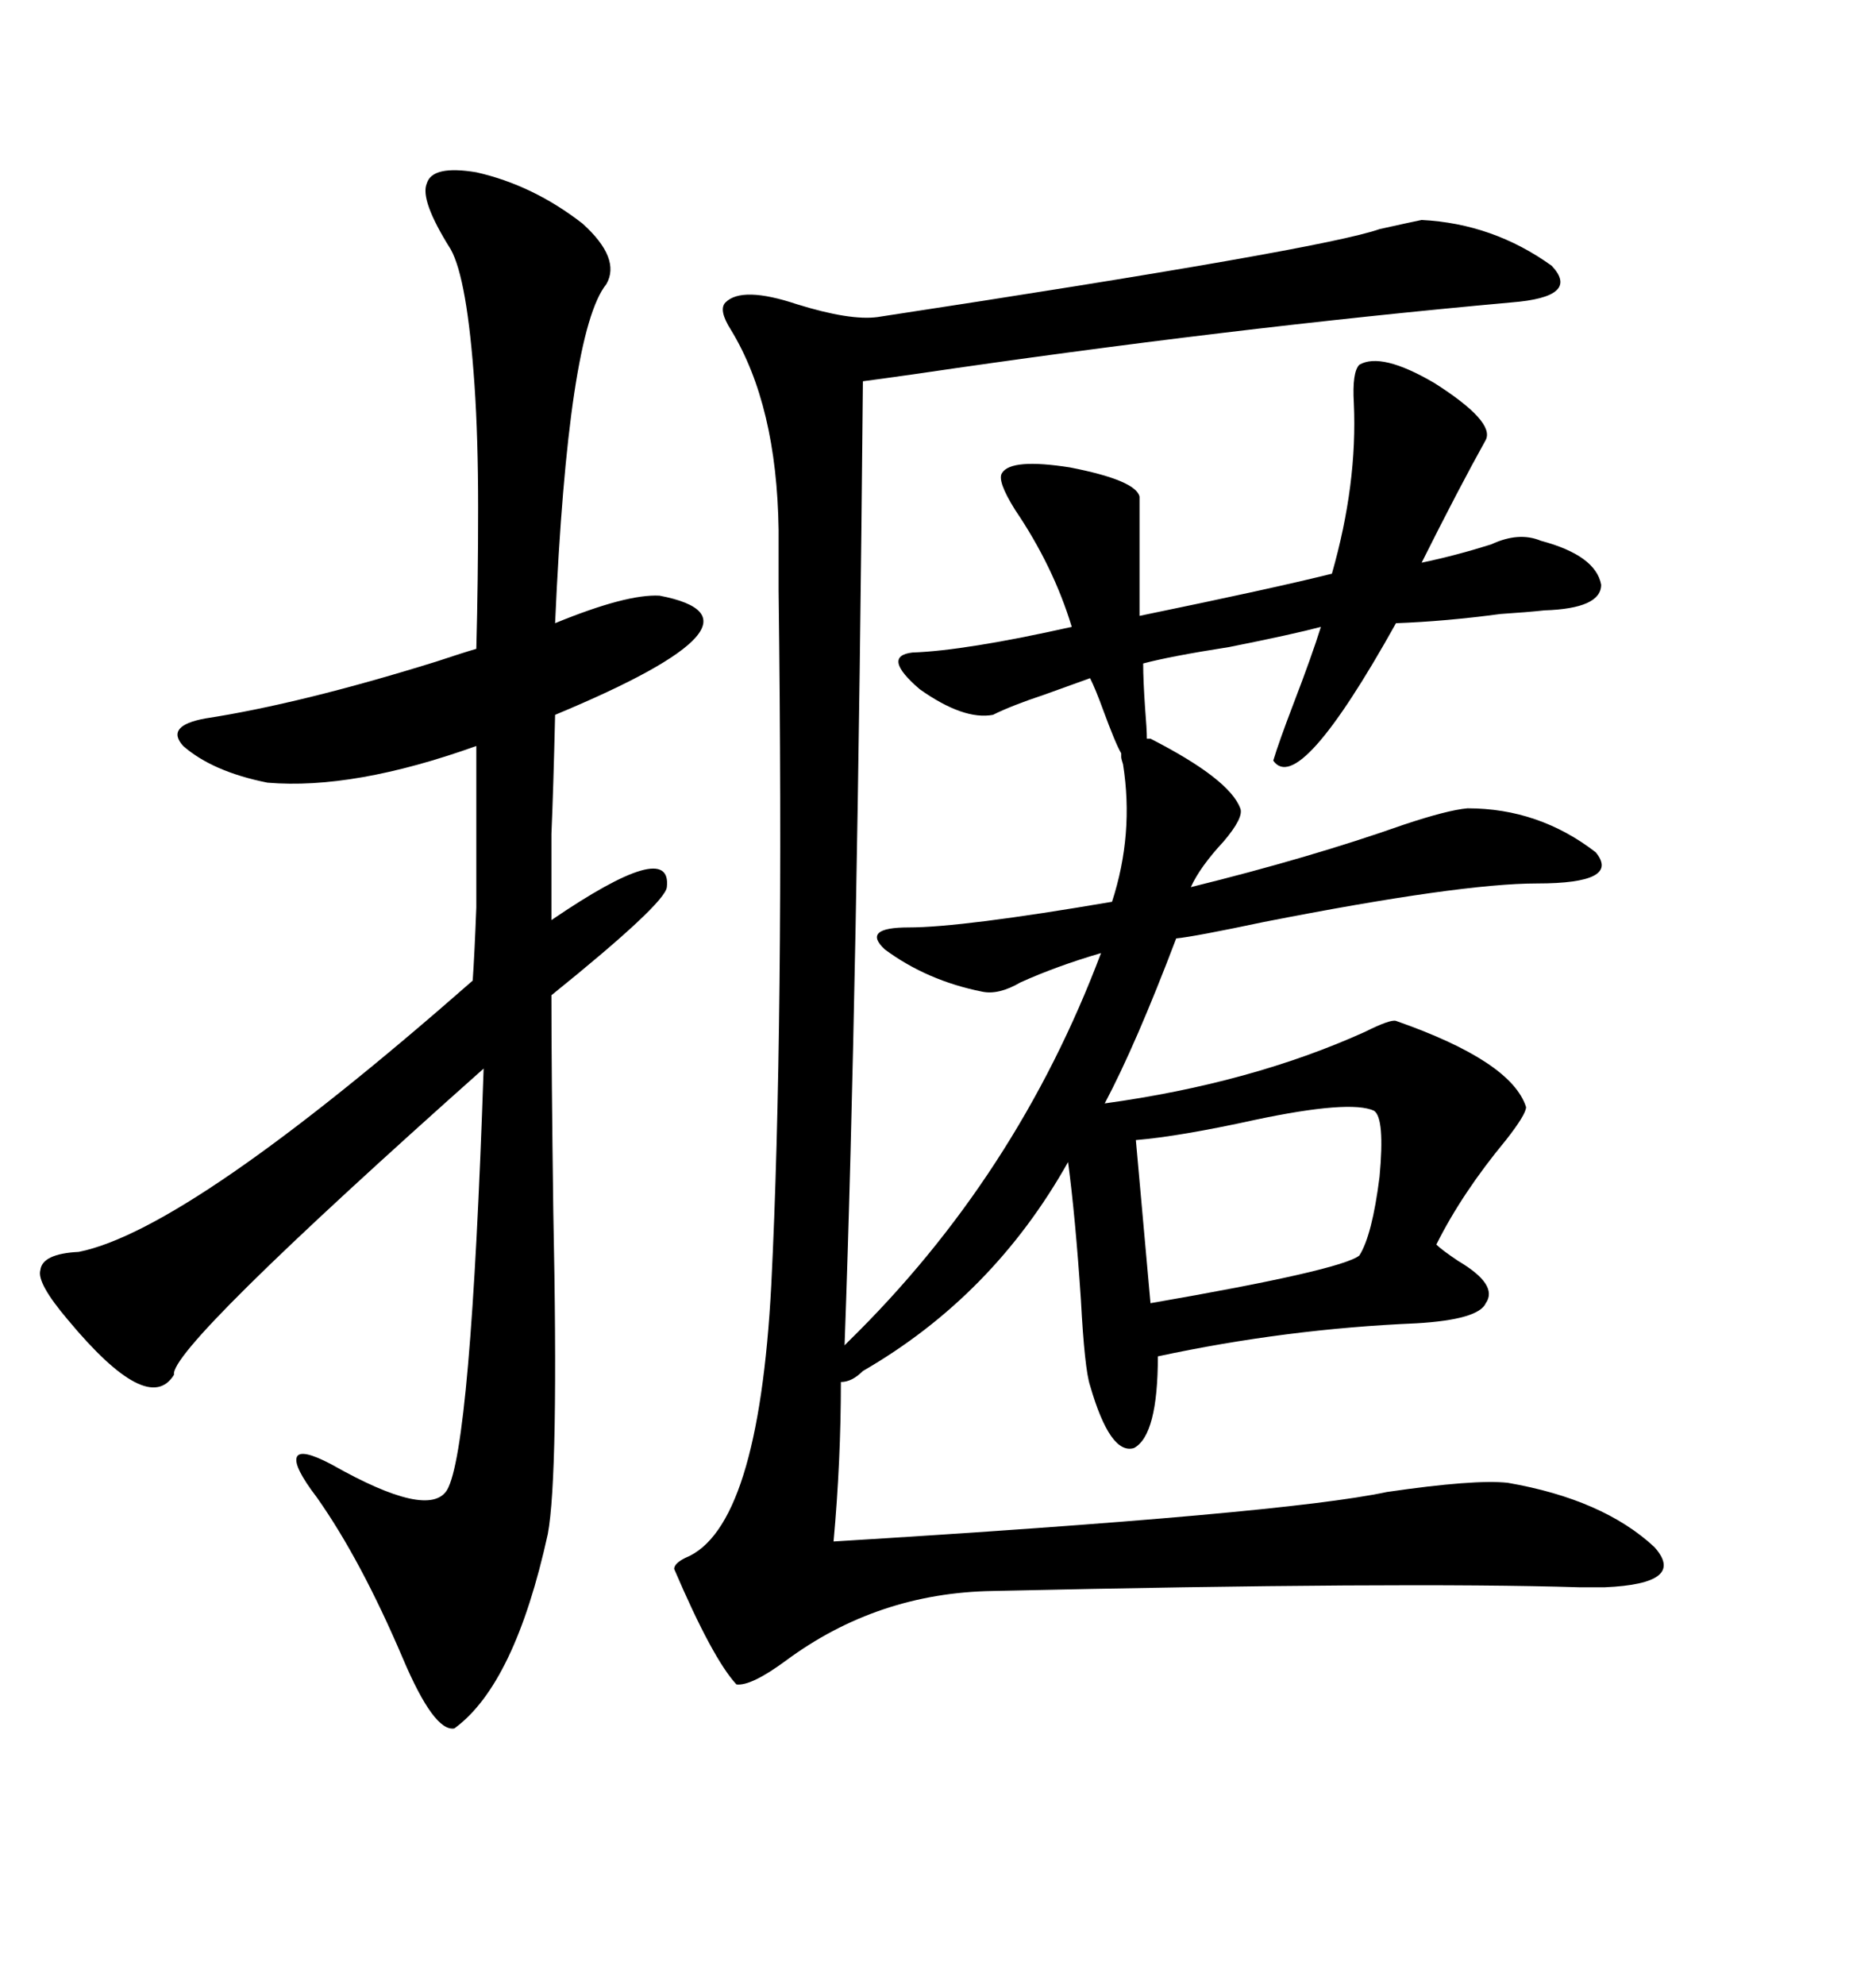 <svg xmlns="http://www.w3.org/2000/svg" xmlns:xlink="http://www.w3.org/1999/xlink" width="300" height="317.285"><path d="M183.40 118.07L183.98 118.07Q196.58 124.51 198.34 129.20L198.34 129.20Q198.93 130.66 195.70 134.47L195.70 134.47Q191.89 138.57 190.43 141.80L190.43 141.80Q209.47 137.11 224.41 131.84L224.41 131.84Q231.45 129.49 234.67 129.20L234.67 129.20Q246.09 129.20 255.18 136.23L255.18 136.23Q259.28 141.21 245.80 141.21L245.80 141.21Q233.50 141.21 202.15 147.36L202.15 147.36Q191.02 149.71 188.09 150L188.09 150Q181.64 166.99 176.66 176.37L176.66 176.37Q200.10 173.14 218.26 164.94L218.26 164.94Q222.36 162.89 223.24 163.18L223.24 163.18Q241.70 169.63 244.04 176.95L244.04 176.95Q244.04 178.13 240.82 182.23L240.82 182.23Q233.79 190.72 229.69 198.93L229.69 198.93Q230.57 199.80 233.20 201.56L233.20 201.56Q239.65 205.37 237.60 208.30L237.60 208.30Q236.43 210.94 226.46 211.52L226.46 211.52Q205.66 212.40 185.16 216.80L185.16 216.80Q185.16 229.39 181.35 231.45L181.35 231.45Q177.54 232.62 174.32 221.48L174.32 221.48Q173.44 218.85 172.85 207.71L172.85 207.71Q171.97 194.53 170.80 185.74L170.80 185.74Q158.79 207.13 137.99 219.14L137.99 219.14Q136.23 220.90 134.47 220.90L134.47 220.90Q134.47 233.50 133.30 246.39L133.30 246.39Q205.37 241.99 221.78 238.48L221.78 238.48Q235.84 236.43 241.11 237.01L241.11 237.01Q256.35 239.65 264.55 247.27L264.55 247.27Q269.82 253.13 256.64 253.71L256.64 253.71Q255.47 253.71 252.54 253.71L252.54 253.71Q224.41 252.83 158.79 254.30L158.79 254.30Q140.33 254.59 125.68 265.43L125.68 265.43Q120.12 269.53 117.77 269.24L117.77 269.24Q113.96 265.14 107.81 250.78L107.81 250.78Q107.81 249.90 109.57 249.02L109.57 249.02Q121.29 244.34 123.34 205.37L123.34 205.37Q125.39 164.36 124.51 94.34L124.51 94.34Q124.51 86.72 124.51 84.67L124.51 84.67Q124.22 64.75 116.89 52.73L116.89 52.73Q114.84 49.51 116.02 48.34L116.02 48.34Q118.65 45.70 127.44 48.63L127.44 48.63Q135.94 51.27 140.33 50.68L140.33 50.68Q211.52 39.84 220.61 36.62L220.61 36.62Q225.88 35.45 227.34 35.16L227.34 35.16Q238.77 35.74 248.14 42.48L248.14 42.48Q252.83 47.46 241.70 48.34L241.70 48.34Q196.29 52.44 146.48 59.77L146.48 59.77Q140.33 60.64 137.99 60.94L137.99 60.94Q137.11 158.79 135.06 215.04L135.06 215.04L135.64 214.45Q162.60 188.09 176.07 152.34L176.07 152.34Q169.04 154.39 163.18 157.03L163.18 157.03Q159.67 159.08 157.03 158.50L157.03 158.50Q148.24 156.74 141.50 151.76L141.50 151.76Q137.70 148.24 145.31 148.24L145.31 148.24Q153.81 148.24 177.83 144.14L177.83 144.14Q181.35 133.30 179.59 122.17L179.59 122.17Q179.30 121.29 179.30 121.00L179.30 121.00L179.30 120.41Q178.42 118.95 176.37 113.38L176.37 113.38Q175.20 110.16 174.32 108.40L174.32 108.40Q171.09 109.57 166.99 111.04L166.99 111.04Q161.72 112.79 158.79 114.26L158.79 114.26Q154.10 115.14 147.07 110.16L147.07 110.16Q140.92 104.88 145.90 104.30L145.90 104.30Q154.39 104.00 171.39 100.20L171.39 100.20Q168.46 90.53 162.30 81.45L162.30 81.45Q159.38 76.76 160.25 75.59L160.25 75.59Q161.72 73.24 171.09 74.71L171.09 74.71Q181.64 76.76 182.23 79.39L182.23 79.39L182.23 98.44Q203.61 94.04 212.99 91.70L212.99 91.70Q217.09 77.34 216.50 64.45L216.50 64.45Q216.21 59.47 217.38 58.30L217.38 58.30Q220.90 56.25 229.39 61.23L229.39 61.23Q239.06 67.38 237.60 70.31L237.60 70.31Q233.20 78.22 227.34 89.94L227.34 89.94Q232.91 88.77 238.48 87.01L238.48 87.01Q242.87 84.96 246.39 86.43L246.39 86.43Q255.18 88.77 256.05 93.46L256.05 93.46Q256.05 97.27 246.97 97.56L246.97 97.56Q244.34 97.85 239.94 98.14L239.94 98.14Q231.15 99.32 223.24 99.61L223.24 99.61Q207.71 127.44 203.61 121.58L203.61 121.58Q204.49 118.65 206.84 112.50L206.84 112.50Q209.77 104.88 211.23 100.20L211.23 100.20Q206.84 101.37 196.58 103.42L196.58 103.42Q187.21 104.88 182.81 106.05L182.81 106.05Q182.81 108.69 183.11 113.09L183.11 113.09Q183.40 116.60 183.40 118.07L183.40 118.07ZM76.17 27.54L76.17 27.54Q85.25 29.59 93.16 35.74L93.16 35.74Q99.32 41.31 96.97 45.41L96.97 45.41Q90.82 53.03 88.77 99.61L88.77 99.61Q100.20 94.92 105.47 95.21L105.47 95.21Q125.39 99.02 88.77 114.26L88.77 114.26Q88.48 126.56 88.18 133.30L88.18 133.30Q88.18 139.16 88.18 147.07L88.18 147.07Q107.52 133.89 106.64 141.80L106.64 141.80Q106.35 144.43 88.18 159.08L88.18 159.08Q88.18 171.09 88.48 193.65L88.48 193.65Q89.36 235.84 87.60 245.21L87.60 245.21Q82.32 269.24 72.66 276.27L72.66 276.27Q69.43 276.86 64.45 265.14L64.45 265.14Q57.71 249.32 50.68 239.36L50.68 239.36Q46.88 234.38 47.46 232.91L47.46 232.91Q48.05 231.45 53.03 234.08L53.03 234.08Q68.55 242.87 71.48 238.18L71.48 238.18Q75.29 231.74 77.34 170.80L77.34 170.80Q26.95 215.63 27.83 219.73L27.83 219.73Q23.73 226.46 10.84 210.94L10.84 210.94Q5.86 205.08 6.45 203.03L6.45 203.03Q6.74 200.39 12.60 200.10L12.60 200.10Q30.18 196.58 75.59 156.74L75.59 156.74Q75.88 152.64 76.17 145.02L76.17 145.02Q76.17 141.21 76.17 135.64L76.17 135.64Q76.17 130.96 76.17 119.24L76.17 119.24Q56.54 126.27 42.77 125.10L42.77 125.10Q33.98 123.34 29.30 119.24L29.30 119.24Q26.37 116.02 32.81 114.84L32.81 114.84Q48.05 112.50 69.73 105.76L69.73 105.76Q74.12 104.30 76.17 103.71L76.17 103.71Q76.46 92.87 76.46 81.15L76.46 81.15Q76.46 70.02 75.88 61.52L75.88 61.52Q74.71 44.53 72.07 39.84L72.07 39.84Q67.09 31.93 68.26 29.30L68.26 29.30Q69.14 26.37 76.17 27.54ZM219.73 177.54L219.73 177.54Q215.92 175.78 200.68 179.00L200.68 179.00Q188.67 181.64 181.64 182.23L181.64 182.23L183.98 208.30Q214.45 203.03 217.38 200.68L217.38 200.68Q219.43 197.46 220.61 188.09L220.61 188.09Q221.48 178.71 219.73 177.54Z"/></svg>